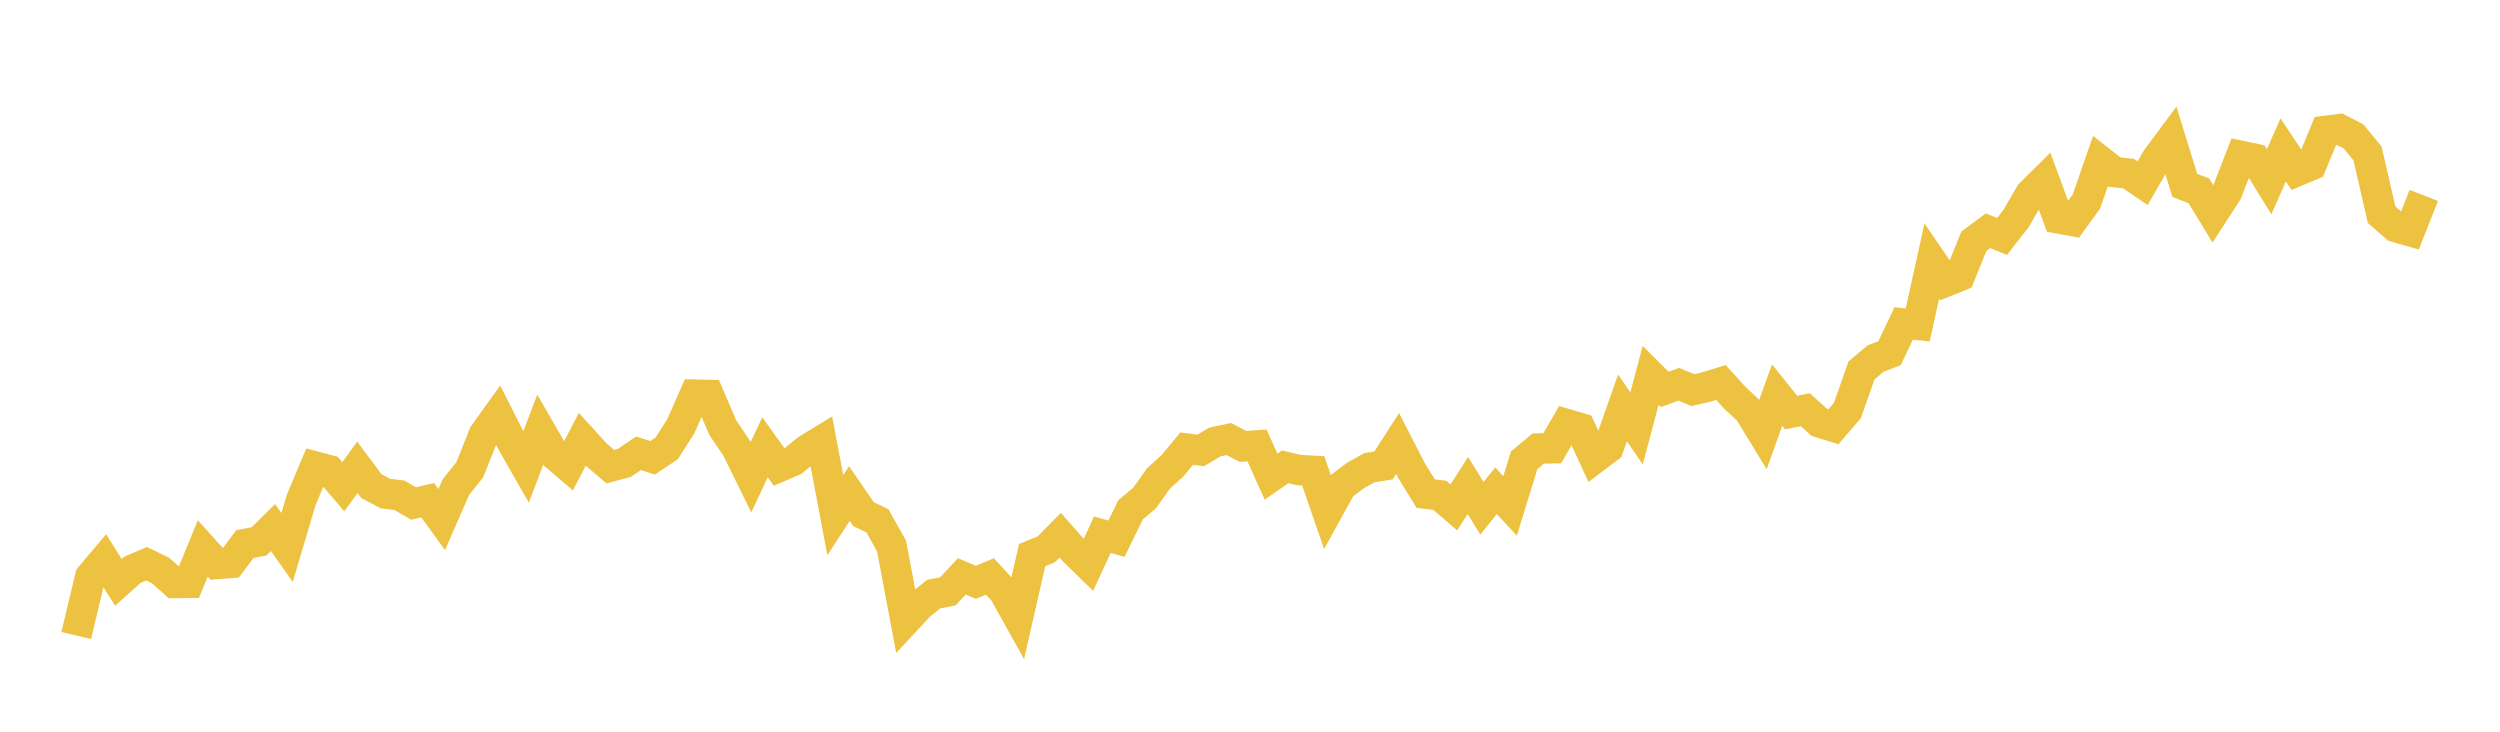 <svg width="164" height="48" xmlns="http://www.w3.org/2000/svg" xmlns:xlink="http://www.w3.org/1999/xlink"><path fill="none" stroke="rgb(237,194,64)" stroke-width="2" d="M5,41.69L5.922,37.826L6.844,36.737L7.766,38.201L8.689,37.377L9.611,36.98L10.533,37.425L11.455,38.245L12.377,38.233L13.299,35.977L14.222,36.996L15.144,36.923L16.066,35.69L16.988,35.518L17.91,34.606L18.832,35.914L19.754,32.807L20.677,30.606L21.599,30.851L22.521,31.928L23.443,30.656L24.365,31.891L25.287,32.38L26.21,32.493L27.132,33.031L28.054,32.811L28.976,34.083L29.898,31.971L30.82,30.809L31.743,28.494L32.665,27.209L33.587,29.027L34.509,30.639L35.431,28.21L36.353,29.807L37.275,30.593L38.198,28.818L39.12,29.831L40.042,30.611L40.964,30.361L41.886,29.735L42.808,30.031L43.731,29.416L44.653,27.978L45.575,25.891L46.497,25.912L47.419,28.061L48.341,29.426L49.263,31.306L50.186,29.341L51.108,30.628L52.03,30.233L52.952,29.484L53.874,28.924L54.796,33.793L55.719,32.379L56.641,33.721L57.563,34.171L58.485,35.815L59.407,40.704L60.329,39.713L61.251,38.972L62.174,38.795L63.096,37.811L64.018,38.201L64.94,37.813L65.862,38.822L66.784,40.475L67.707,36.415L68.629,36.041L69.551,35.109L70.473,36.158L71.395,37.057L72.317,35.075L73.24,35.339L74.162,33.449L75.084,32.668L76.006,31.378L76.928,30.54L77.85,29.428L78.772,29.548L79.695,28.994L80.617,28.8L81.539,29.285L82.461,29.223L83.383,31.268L84.305,30.627L85.228,30.839L86.15,30.89L87.072,33.564L87.994,31.892L88.916,31.194L89.838,30.68L90.76,30.531L91.683,29.095L92.605,30.89L93.527,32.38L94.449,32.492L95.371,33.286L96.293,31.851L97.216,33.34L98.138,32.191L99.06,33.189L99.982,30.199L100.904,29.425L101.826,29.405L102.749,27.816L103.671,28.087L104.593,30.071L105.515,29.377L106.437,26.756L107.359,28.102L108.281,24.624L109.204,25.546L110.126,25.205L111.048,25.589L111.97,25.379L112.892,25.092L113.814,26.104L114.737,26.964L115.659,28.476L116.581,25.918L117.503,27.066L118.425,26.876L119.347,27.706L120.269,27.993L121.192,26.924L122.114,24.3L123.036,23.523L123.958,23.164L124.88,21.221L125.802,21.314L126.725,17.126L127.647,18.472L128.569,18.098L129.491,15.816L130.413,15.136L131.335,15.511L132.257,14.326L133.18,12.735L134.102,11.818L135.024,14.325L135.946,14.491L136.868,13.218L137.79,10.566L138.713,11.289L139.635,11.39L140.557,12.019L141.479,10.413L142.401,9.173L143.323,12.161L144.246,12.516L145.168,14.032L146.09,12.608L147.012,10.23L147.934,10.423L148.856,11.916L149.778,9.836L150.701,11.219L151.623,10.832L152.545,8.59L153.467,8.471L154.389,8.949L155.311,10.068L156.234,14.088L157.156,14.891L158.078,15.157L159,12.818"></path></svg>